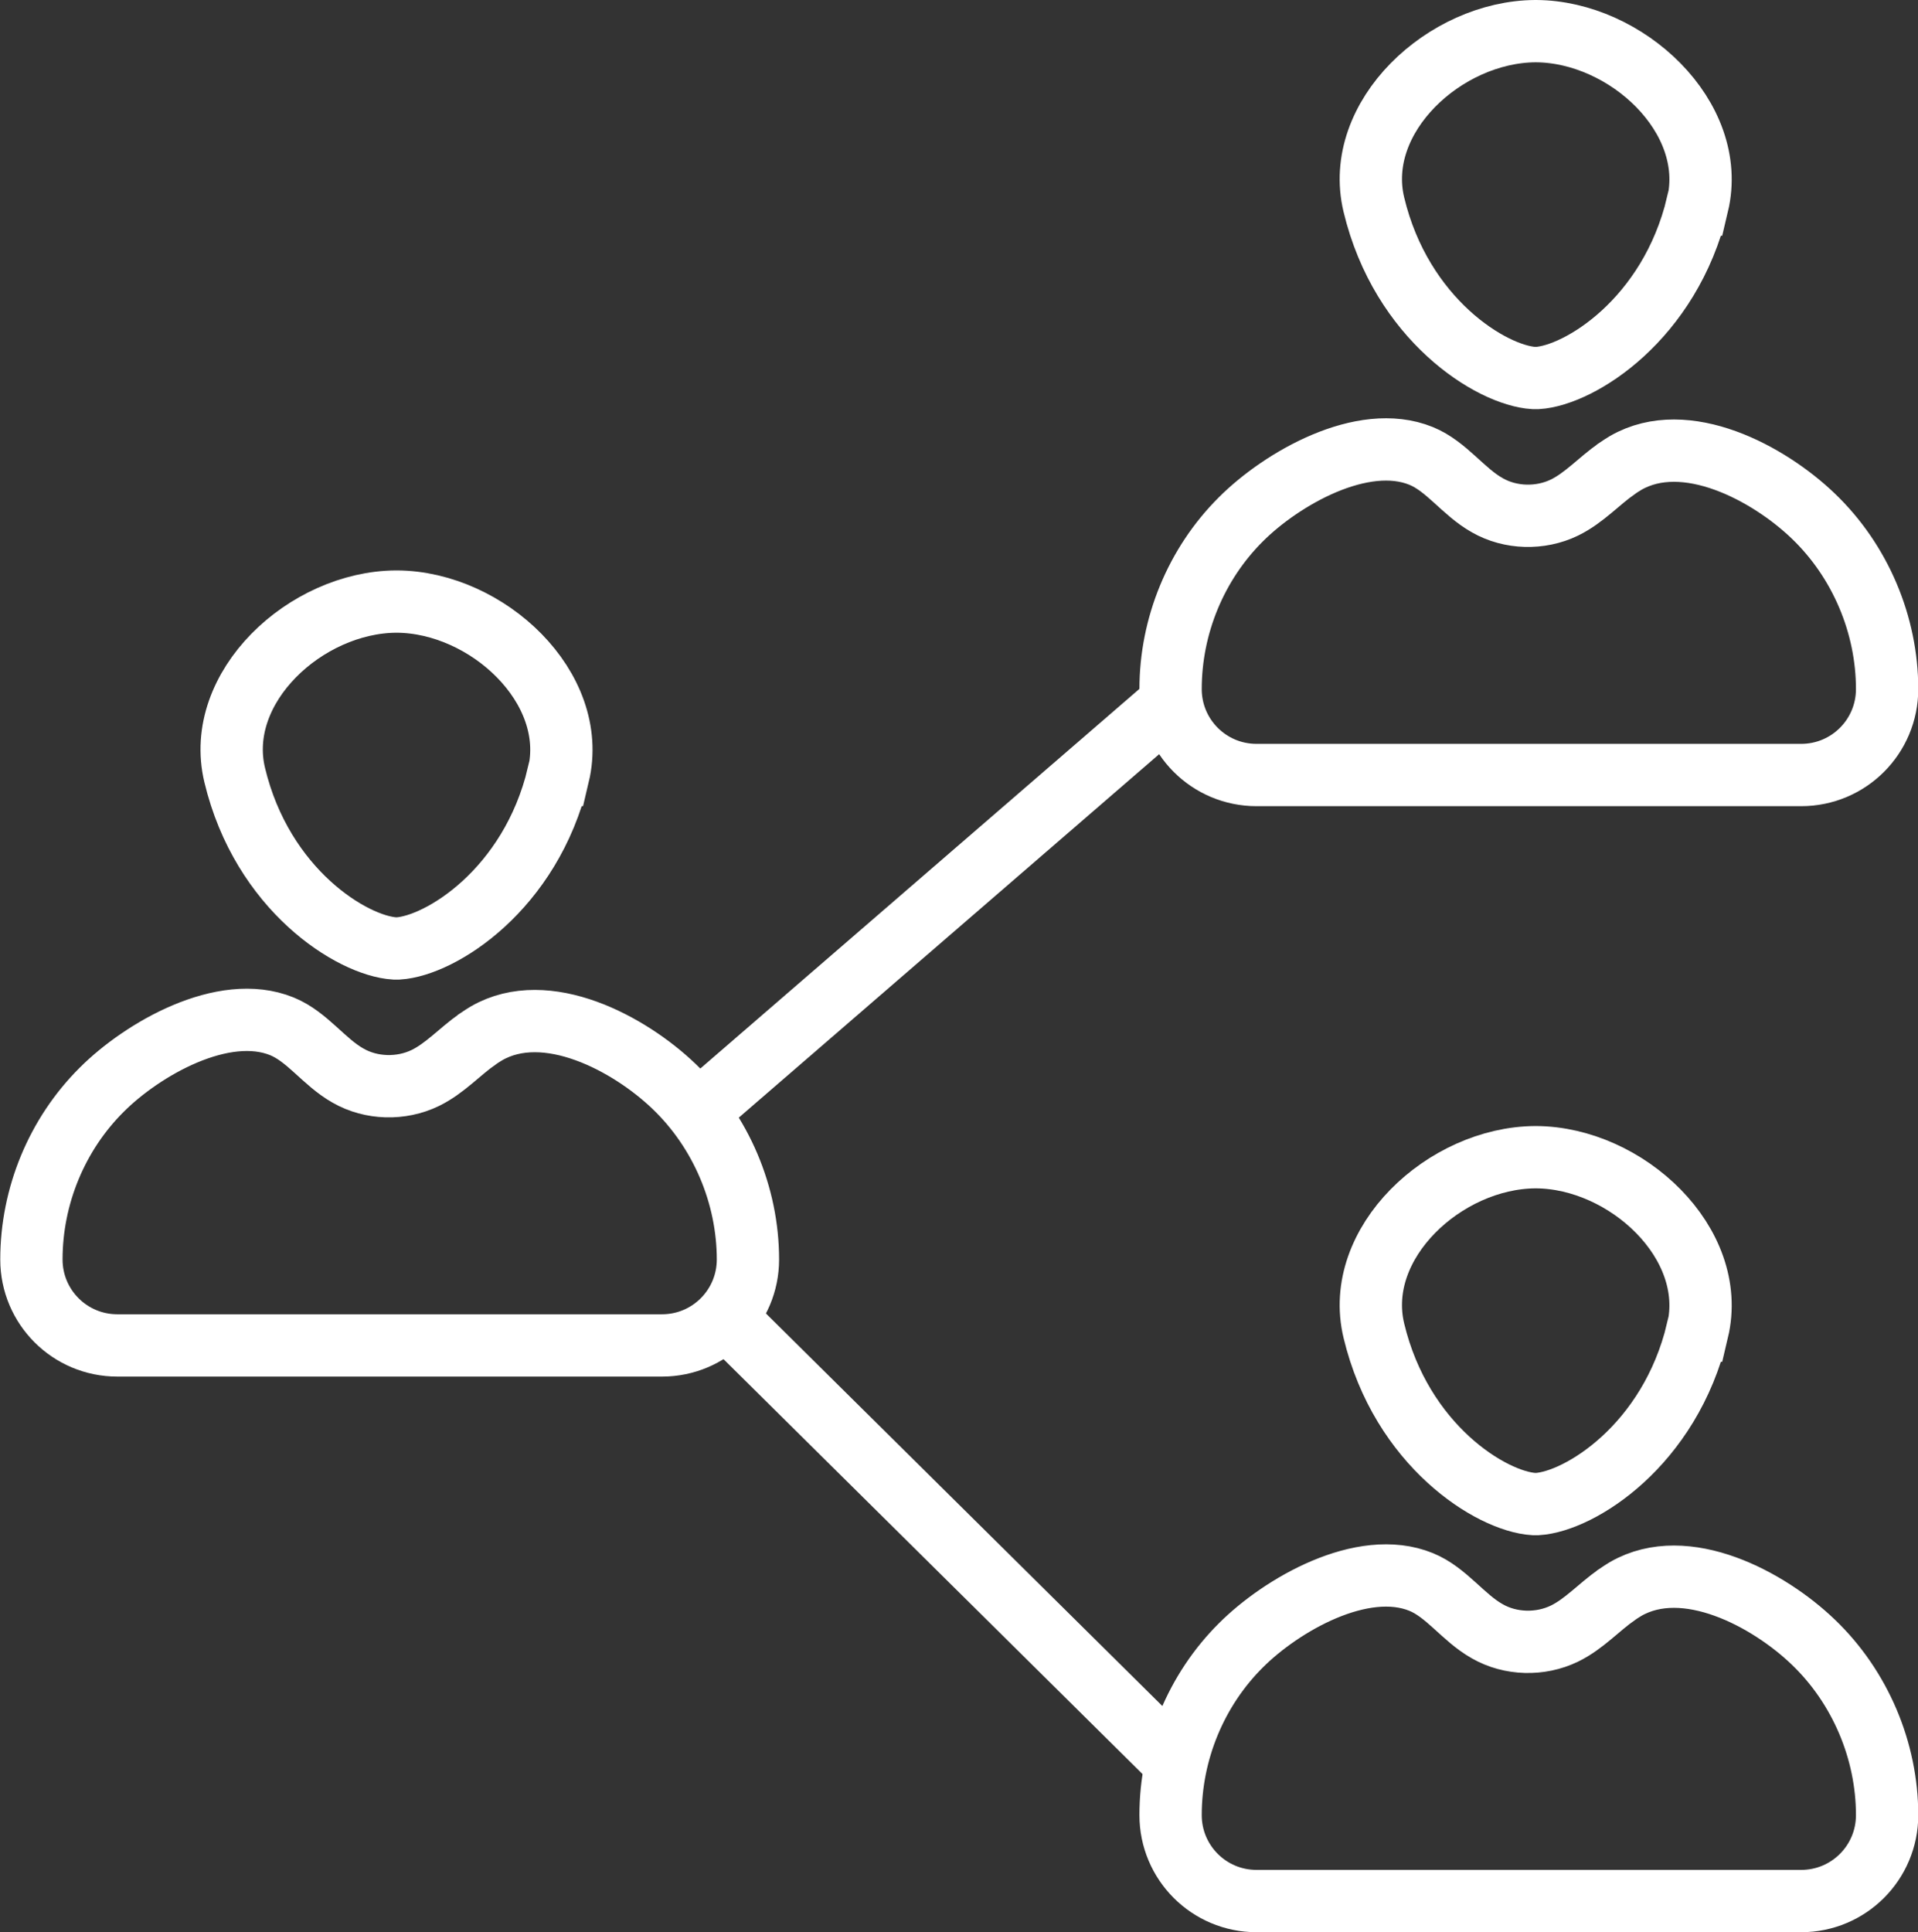 <?xml version="1.0" encoding="UTF-8"?>
<svg xmlns="http://www.w3.org/2000/svg" id="people" viewBox="0 0 73.88 74.42">
  <rect x="0" y="0" width="73.88" height="74.42" fill="#333333" stroke="none"/>
  <defs>
    <style>.cls-1{fill:none;stroke:#fff;stroke-miterlimit:10;stroke-width:2.4px;}</style>
  </defs>
  <path class="cls-1" d="m21.5,29.85c-1.06,4.43-4.54,6.58-6.16,6.68-.03,0-.05,0-.07,0s-.05,0-.07,0c-1.63-.1-5.1-2.25-6.16-6.68-.81-3.38,2.74-6.66,6.22-6.68h.03c3.47.02,7.02,3.31,6.22,6.68Z"></path>
  <path class="cls-1" d="m18.4,40.02c-.69.48-1.26,1.13-2.02,1.5-.93.45-2.08.42-2.97-.09-.93-.52-1.57-1.5-2.55-1.9-2.26-.92-5.38.88-6.94,2.44-1.73,1.72-2.71,4.1-2.71,6.54,0,1.83,1.48,3.31,3.31,3.31h20.98c1.83,0,3.31-1.48,3.31-3.31,0-2.47-1.03-4.93-2.85-6.67-1.71-1.64-4.91-3.37-7.22-2.04-.11.07-.23.14-.33.21Z"></path>
  <path class="cls-1" d="m65.38,7.88c-1.06,4.43-4.54,6.58-6.16,6.68-.03,0-.05,0-.07,0s-.05,0-.07,0c-1.63-.1-5.1-2.25-6.16-6.68-.81-3.38,2.74-6.66,6.22-6.68h.03c3.47.02,7.02,3.31,6.22,6.68Z"></path>
  <path class="cls-1" d="m62.28,18.05c-.69.48-1.26,1.13-2.02,1.5-.93.45-2.08.42-2.97-.09-.93-.52-1.57-1.5-2.55-1.9-2.26-.92-5.38.88-6.94,2.44-1.73,1.72-2.71,4.1-2.71,6.54,0,1.83,1.48,3.31,3.31,3.31h20.98c1.83,0,3.31-1.48,3.31-3.31,0-2.47-1.03-4.93-2.85-6.67-1.71-1.64-4.91-3.37-7.22-2.04-.11.07-.23.14-.33.21Z"></path>
  <path class="cls-1" d="m65.38,51.25c-1.06,4.43-4.54,6.58-6.16,6.68-.03,0-.05,0-.07,0s-.05,0-.07,0c-1.63-.1-5.1-2.25-6.16-6.68-.81-3.38,2.74-6.66,6.22-6.68h.03c3.47.02,7.02,3.31,6.22,6.68Z"></path>
  <path class="cls-1" d="m62.28,61.42c-.69.48-1.26,1.13-2.02,1.5-.93.45-2.08.42-2.97-.09-.93-.52-1.57-1.5-2.55-1.9-2.26-.92-5.38.88-6.94,2.44-1.73,1.72-2.71,4.1-2.71,6.54,0,1.83,1.48,3.31,3.31,3.31h20.98c1.83,0,3.31-1.48,3.31-3.31,0-2.47-1.03-4.93-2.85-6.67-1.71-1.64-4.91-3.37-7.22-2.04-.11.07-.23.14-.33.21Z"></path>
  <line class="cls-1" x1="26.85" y1="42.85" x2="45.08" y2="27.09"></line>
  <line class="cls-1" x1="27.94" y1="50.73" x2="45.08" y2="67.7"></line>
</svg>
